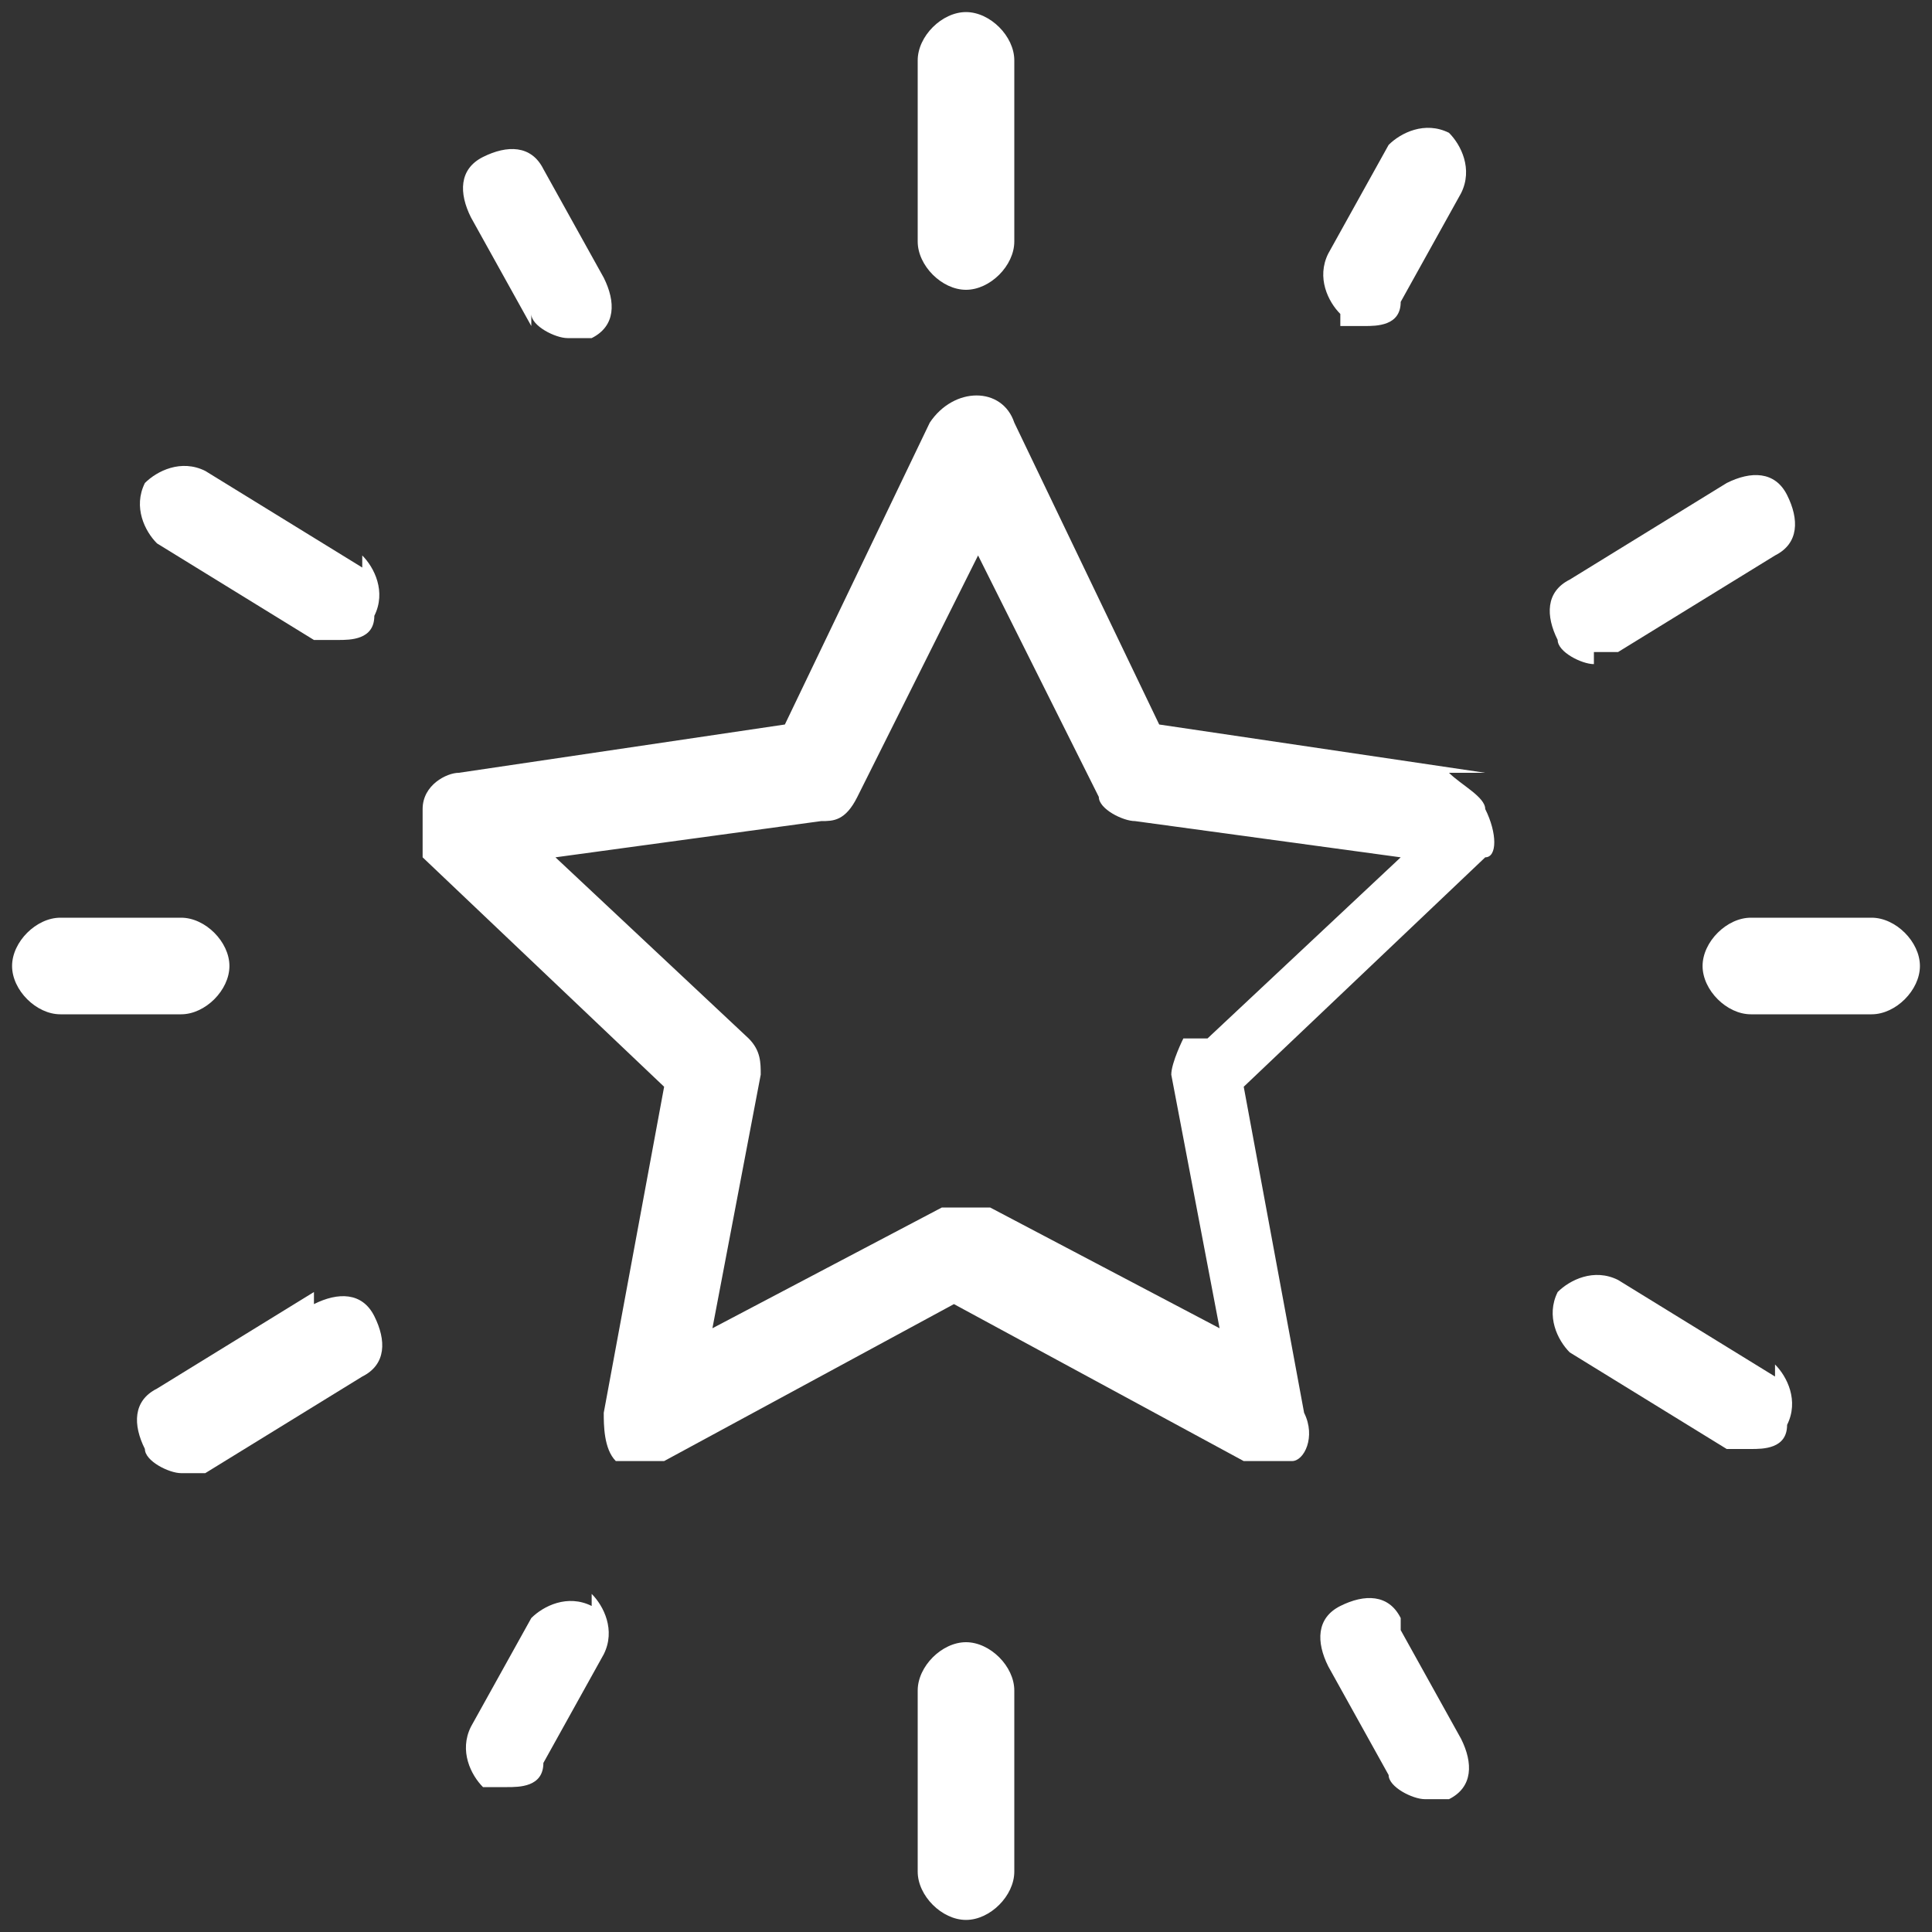 <?xml version="1.0" encoding="UTF-8"?>
<svg id="_Слой_1" data-name="Слой_1" xmlns="http://www.w3.org/2000/svg" version="1.1" viewBox="0 0 16 16">
  <rect x="0" y="0" width="16" height="16" fill="#333333" stroke="none"/>
  <!-- Generator: Adobe Illustrator 29.8.3, SVG Export Plug-In . SVG Version: 2.1.1 Build 3)  -->
  <defs>
    <style>
      .st0 {
        fill: #fff;
      }
    </style>
  </defs>
  <path class="st0" d="M8,2.4c.2,0,.4-.2.4-.4V.5c0-.2-.2-.4-.4-.4s-.4.2-.4.4v1.5c0,.2.2.4.4.4Z"/>
  <path class="st0" d="M8,13.6c-.2,0-.4.2-.4.4v1.5c0,.2.2.4.4.4s.4-.2.4-.4v-1.5c0-.2-.2-.4-.4-.4Z"/>
  <path class="st0" d="M12.3,6.4l-2.7-.4-1.2-2.5c-.1-.3-.5-.3-.7,0l-1.2,2.5-2.7.4c-.1,0-.3.1-.3.3,0,.1,0,.3,0,.4l2,1.9-.5,2.7c0,.1,0,.3.1.4.1,0,.3,0,.4,0l2.4-1.3,2.4,1.3c0,0,.1,0,.2,0s.2,0,.2,0c.1,0,.2-.2.1-.4l-.5-2.7,2-1.9c.1,0,.1-.2,0-.4,0-.1-.2-.2-.3-.3ZM9.8,8.6c0,0-.1.2-.1.3l.4,2.1-1.9-1c0,0-.1,0-.2,0s-.1,0-.2,0l-1.9,1,.4-2.1c0-.1,0-.2-.1-.3l-1.6-1.5,2.2-.3c.1,0,.2,0,.3-.2l1-2,1,2c0,.1.2.2.3.2l2.2.3-1.6,1.5Z"/>
  <path class="st0" d="M15.5,7.6h-1c-.2,0-.4.2-.4.4s.2.4.4.4h1c.2,0,.4-.2.4-.4s-.2-.4-.4-.4Z"/>
  <path class="st0" d="M1.9,8c0-.2-.2-.4-.4-.4H.5c-.2,0-.4.2-.4.4s.2.4.4.4h1c.2,0,.4-.2.4-.4Z"/>
  <path class="st0" d="M4.4,2.6c0,.1.2.2.3.2s.1,0,.2,0c.2-.1.2-.3.1-.5l-.5-.9c-.1-.2-.3-.2-.5-.1-.2.1-.2.3-.1.5l.5.9Z"/>
  <path class="st0" d="M11.6,13.4c-.1-.2-.3-.2-.5-.1-.2.1-.2.3-.1.5l.5.9c0,.1.2.2.3.2s.1,0,.2,0c.2-.1.2-.3.1-.5l-.5-.9Z"/>
  <path class="st0" d="M11.1,2.7c0,0,.1,0,.2,0,.1,0,.3,0,.3-.2l.5-.9c.1-.2,0-.4-.1-.5-.2-.1-.4,0-.5.1l-.5.9c-.1.2,0,.4.1.5Z"/>
  <path class="st0" d="M4.9,13.3c-.2-.1-.4,0-.5.1l-.5.9c-.1.2,0,.4.1.5,0,0,.1,0,.2,0,.1,0,.3,0,.3-.2l.5-.9c.1-.2,0-.4-.1-.5Z"/>
  <path class="st0" d="M3,4.7l-1.3-.8c-.2-.1-.4,0-.5.1-.1.2,0,.4.1.5l1.3.8c0,0,.1,0,.2,0,.1,0,.3,0,.3-.2.1-.2,0-.4-.1-.5Z"/>
  <path class="st0" d="M14.7,11.4l-1.3-.8c-.2-.1-.4,0-.5.1-.1.2,0,.4.1.5l1.3.8c0,0,.1,0,.2,0,.1,0,.3,0,.3-.2.1-.2,0-.4-.1-.5Z"/>
  <path class="st0" d="M13.2,5.4c0,0,.1,0,.2,0l1.3-.8c.2-.1.2-.3.1-.5-.1-.2-.3-.2-.5-.1l-1.3.8c-.2.1-.2.3-.1.5,0,.1.2.2.3.2Z"/>
  <path class="st0" d="M2.6,10.7l-1.3.8c-.2.1-.2.3-.1.5,0,.1.2.2.3.2s.1,0,.2,0l1.3-.8c.2-.1.2-.3.1-.5s-.3-.2-.5-.1Z"/>
</svg>